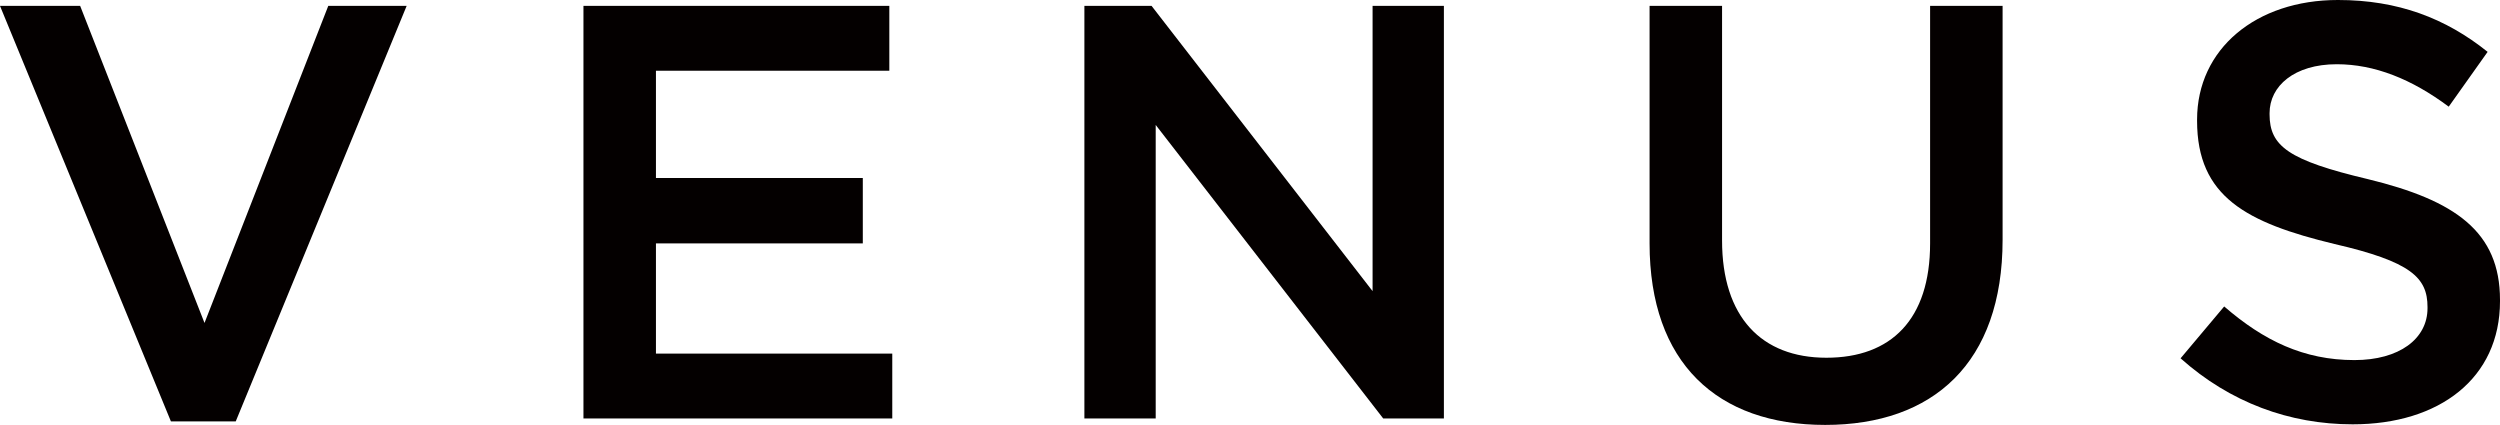 <?xml version="1.0" encoding="UTF-8"?>
<svg xmlns="http://www.w3.org/2000/svg" id="_レイヤー_1" viewBox="0 0 424.2 72.1">
  <defs>
    <style>.cls-1{fill:#040000;}</style>
  </defs>
  <path class="cls-1" d="m0,1h13.6l21.1,53.8L55.7,1h13.3l-29,70.5h-11L0,1Z"></path>
  <path class="cls-1" d="m99,1h51.9v11h-39.6v18.2h35.1v11.1h-35.1v18.7h40.1v11h-52.4V1Z"></path>
  <path class="cls-1" d="m184,1h11.4l37.5,48.4V1h12.1v70h-10.3l-38.6-49.8v49.8h-12.1V1Z"></path>
  <path class="cls-1" d="m279.9,41.3V1h12.3v39.8c0,13,6.7,19.9,17.7,19.9s17.6-6.5,17.6-19.4V1h12.3v39.7c0,20.9-11.8,31.4-30.1,31.4s-29.8-10.5-29.8-30.8Z"></path>
  <path class="cls-1" d="m370,60.8l7.4-8.8c6.7,5.8,13.5,9.1,22.1,9.1,7.6,0,12.4-3.6,12.4-8.8v-.2c0-5-2.8-7.7-15.8-10.7-14.9-3.6-23.3-8-23.3-20.9v-.2c0-12,10-20.3,23.9-20.3,10.2,0,18.3,3.1,25.4,8.8l-6.6,9.3c-6.3-4.7-12.6-7.2-19-7.2-7.2,0-11.4,3.7-11.4,8.3v.2c0,5.4,3.2,7.8,16.7,11,14.8,3.6,22.4,8.9,22.4,20.5v.2c0,13.1-10.3,20.9-25,20.9-10.7,0-20.8-3.7-29.2-11.2Z"></path>
</svg>
